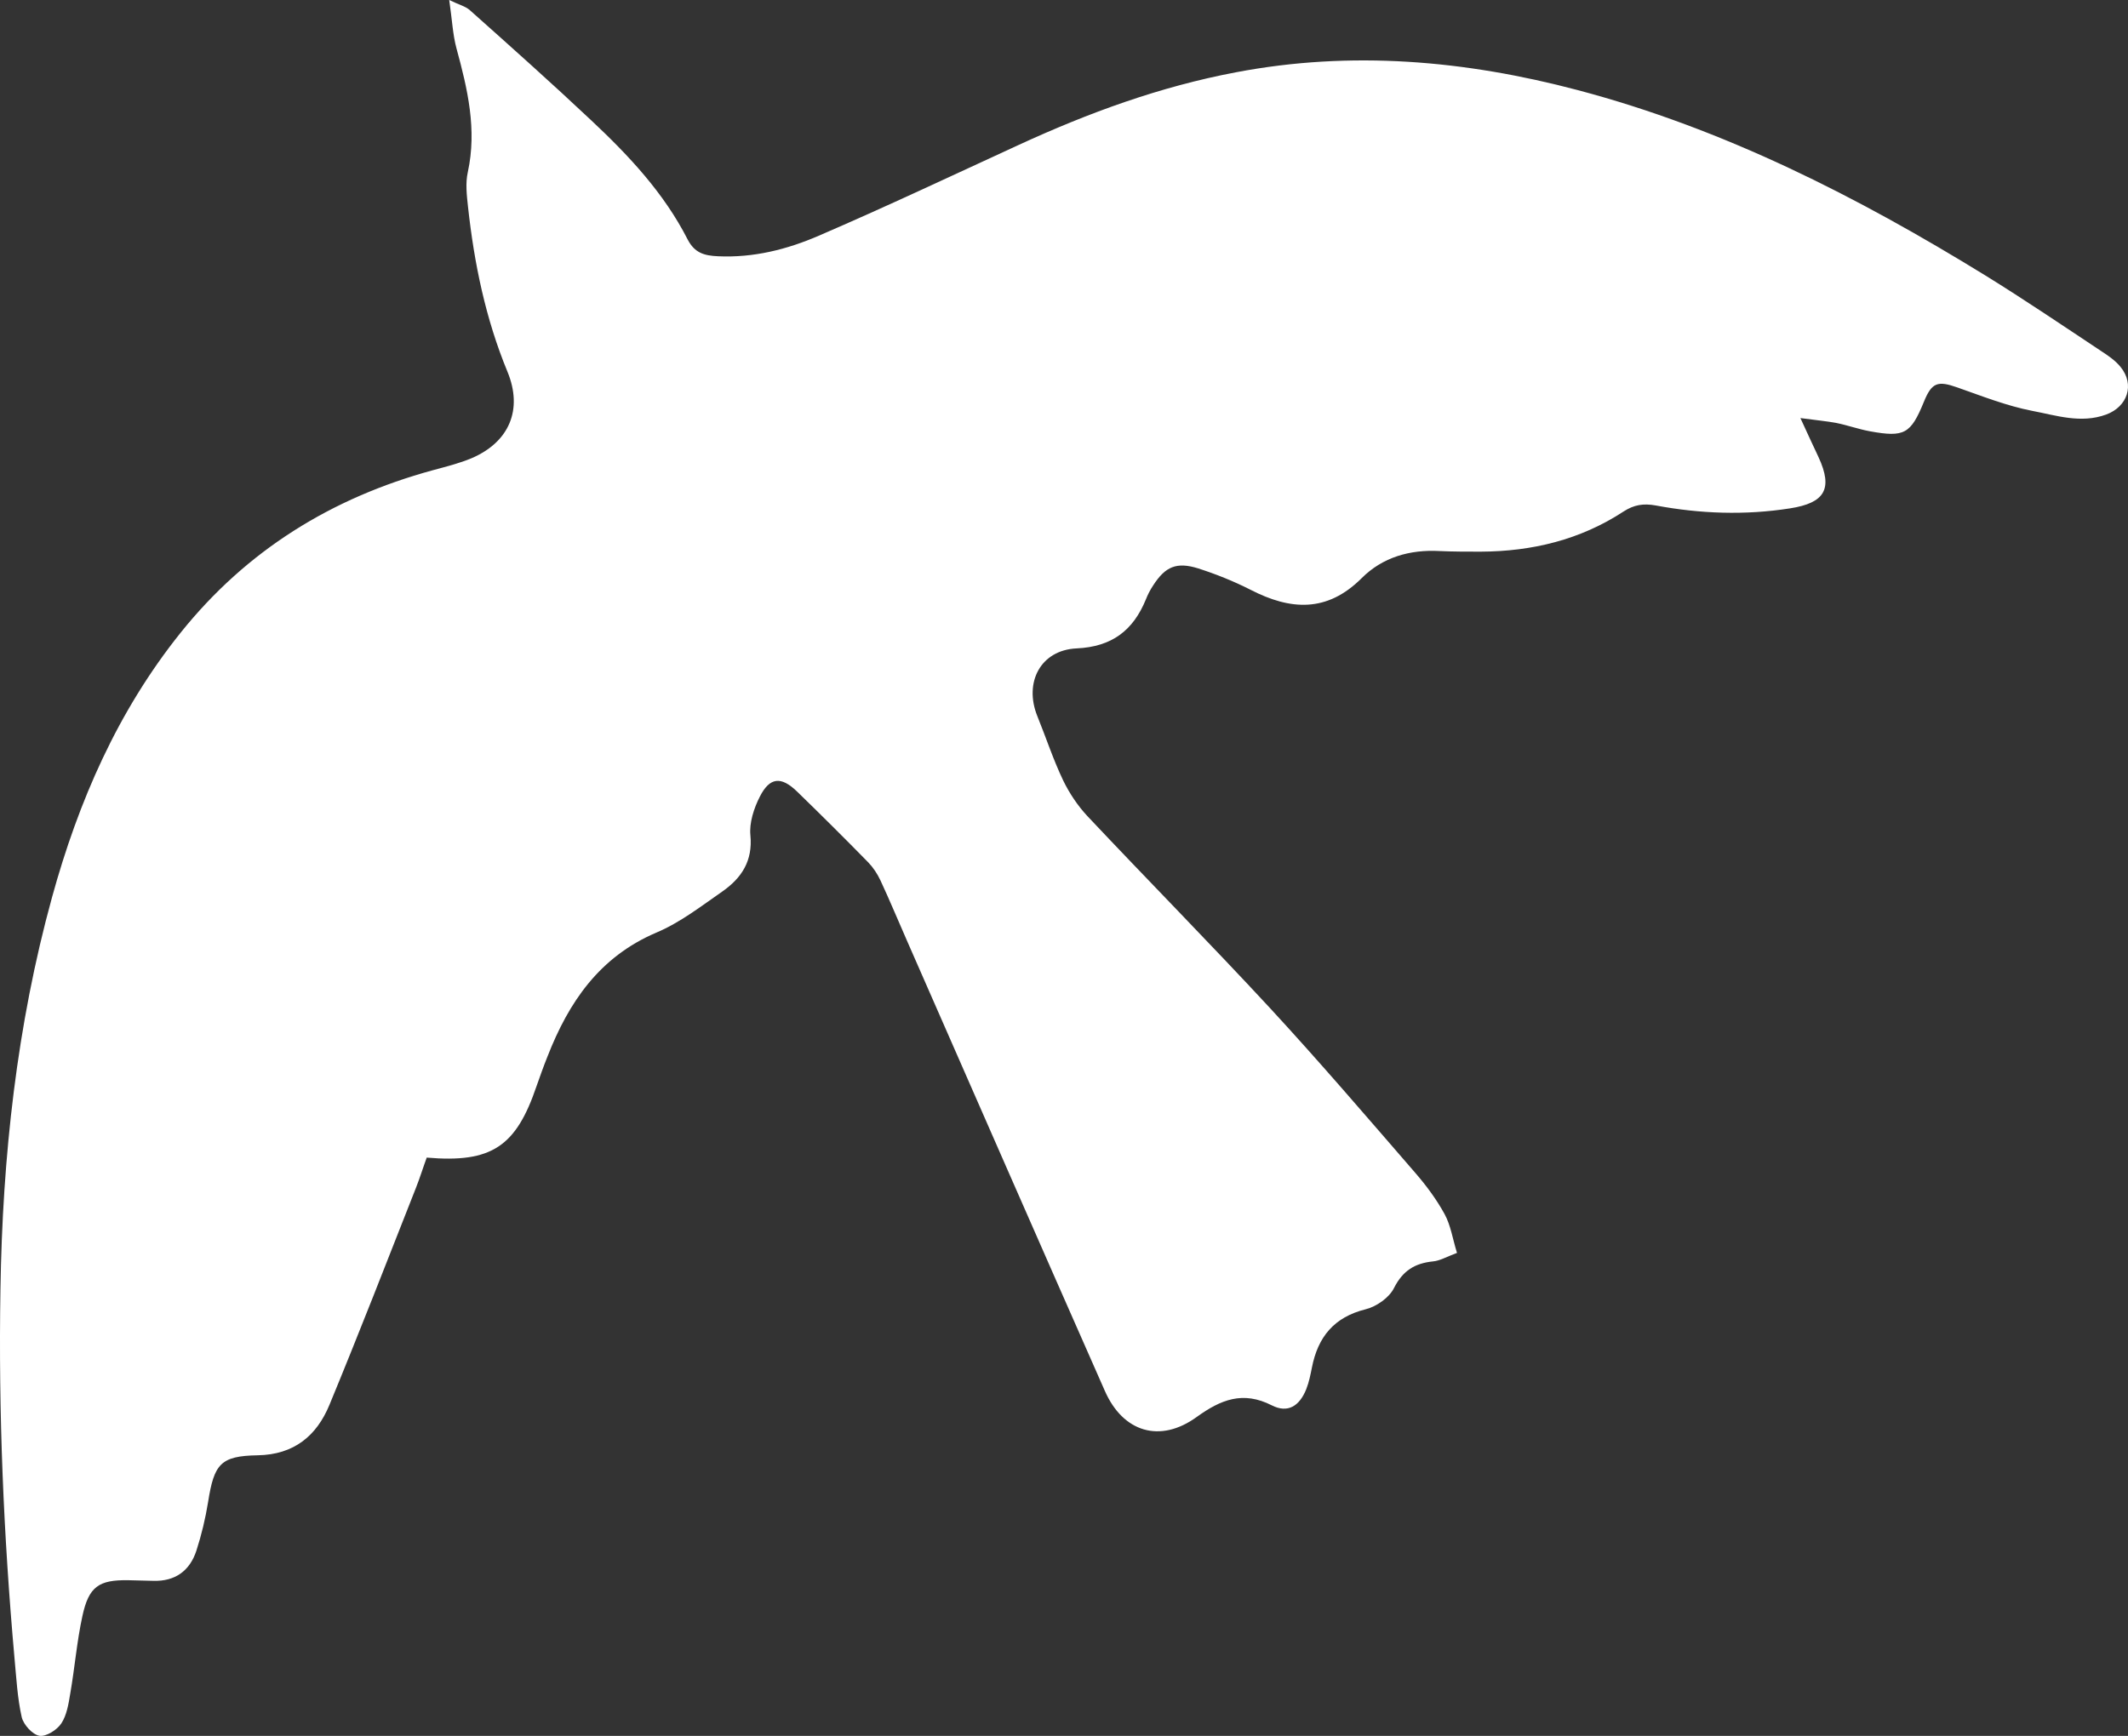 <?xml version="1.0" encoding="UTF-8"?> <svg xmlns="http://www.w3.org/2000/svg" width="163" height="133" viewBox="0 0 163 133" fill="none"><rect x="0" y="0" width="163" height="133" fill="#333333" stroke="none"/> <path d="M137.899 32.014C138.5 33.331 138.895 34.172 139.29 35.014C140.429 37.474 139.764 38.537 137.108 38.95C133.661 39.49 130.23 39.363 126.83 38.728C125.866 38.553 125.154 38.68 124.364 39.188C121.043 41.363 117.343 42.251 113.406 42.267C112.362 42.267 111.319 42.267 110.275 42.22C107.998 42.093 105.895 42.696 104.298 44.299C101.642 46.95 98.843 46.759 95.791 45.188C94.511 44.537 93.167 43.997 91.791 43.553C90.115 43.029 89.261 43.41 88.328 44.855C88.107 45.188 87.917 45.553 87.775 45.918C86.794 48.315 85.166 49.553 82.462 49.679C79.711 49.806 78.414 52.283 79.458 54.87C80.122 56.505 80.675 58.203 81.434 59.79C81.909 60.774 82.557 61.742 83.3 62.536C87.933 67.456 92.676 72.266 97.262 77.218C101.073 81.344 104.741 85.63 108.425 89.883C109.263 90.852 110.038 91.899 110.655 93.026C111.129 93.899 111.271 94.931 111.603 95.994C110.797 96.296 110.291 96.597 109.769 96.645C108.378 96.788 107.461 97.343 106.781 98.677C106.417 99.423 105.437 100.105 104.614 100.311C102.179 100.915 100.946 102.438 100.488 104.787C100.377 105.343 100.266 105.898 100.061 106.422C99.539 107.74 98.638 108.295 97.42 107.676C95.206 106.549 93.514 107.232 91.665 108.565C88.866 110.596 86.02 109.739 84.628 106.565C79.552 95.074 74.524 83.582 69.48 72.091C68.8 70.551 68.152 68.98 67.441 67.456C67.203 66.948 66.887 66.472 66.508 66.075C64.705 64.234 62.887 62.425 61.037 60.631C59.835 59.473 58.965 59.536 58.206 61.028C57.748 61.917 57.384 63.044 57.479 63.996C57.669 65.964 56.799 67.266 55.36 68.282C53.716 69.424 52.087 70.694 50.269 71.456C45.92 73.313 43.565 76.773 41.936 80.948C41.636 81.694 41.367 82.455 41.098 83.217C39.532 87.836 37.667 89.122 32.686 88.693C32.417 89.423 32.164 90.249 31.848 91.042C29.666 96.582 27.515 102.121 25.238 107.628C24.258 110.009 22.519 111.454 19.736 111.501C16.89 111.549 16.4 112.168 15.941 115.072C15.736 116.342 15.435 117.596 15.04 118.818C14.534 120.358 13.411 121.167 11.751 121.12C11.103 121.104 10.47 121.088 9.822 121.072C7.577 121.04 6.802 121.548 6.312 123.818C5.885 125.77 5.726 127.786 5.379 129.77C5.252 130.548 5.11 131.421 4.699 132.04C4.367 132.548 3.529 133.071 3.023 132.992C2.485 132.897 1.805 132.151 1.663 131.563C1.331 130.087 1.252 128.548 1.109 127.024C0.271 117.628 -0.124 108.232 0.034 98.804C0.192 88.614 1.283 78.567 3.987 68.742C6.011 61.393 9.015 54.489 13.838 48.473C18.898 42.156 25.412 38.141 33.145 36.03C34.141 35.76 35.168 35.506 36.117 35.109C39.011 33.871 40.07 31.379 38.868 28.474C37.192 24.411 36.323 20.189 35.848 15.84C35.753 14.967 35.643 14.031 35.833 13.19C36.544 9.92 35.817 6.825 34.963 3.698C34.678 2.635 34.631 1.508 34.409 0C35.153 0.365 35.659 0.476 36.006 0.794C39.121 3.571 42.236 6.349 45.272 9.206C48.15 11.904 50.854 14.777 52.672 18.348C53.21 19.38 53.937 19.586 54.996 19.634C57.716 19.761 60.294 19.11 62.713 18.062C67.868 15.84 72.943 13.444 78.05 11.095C83.395 8.634 88.866 6.635 94.669 5.539C103.508 3.857 112.22 4.619 120.853 6.904C132.064 9.872 142.263 15.063 152.082 21.11C155.086 22.967 158.011 24.951 160.952 26.903C161.49 27.252 162.044 27.633 162.439 28.125C163.53 29.474 162.961 31.157 161.332 31.76C159.387 32.474 157.49 31.823 155.64 31.474C153.695 31.093 151.813 30.347 149.916 29.681C148.429 29.157 147.971 29.3 147.37 30.776C146.358 33.252 145.868 33.522 143.243 33.046C142.373 32.887 141.535 32.585 140.682 32.411C139.938 32.268 139.164 32.204 137.899 32.03V32.014Z" fill="white"></path> </svg> 
